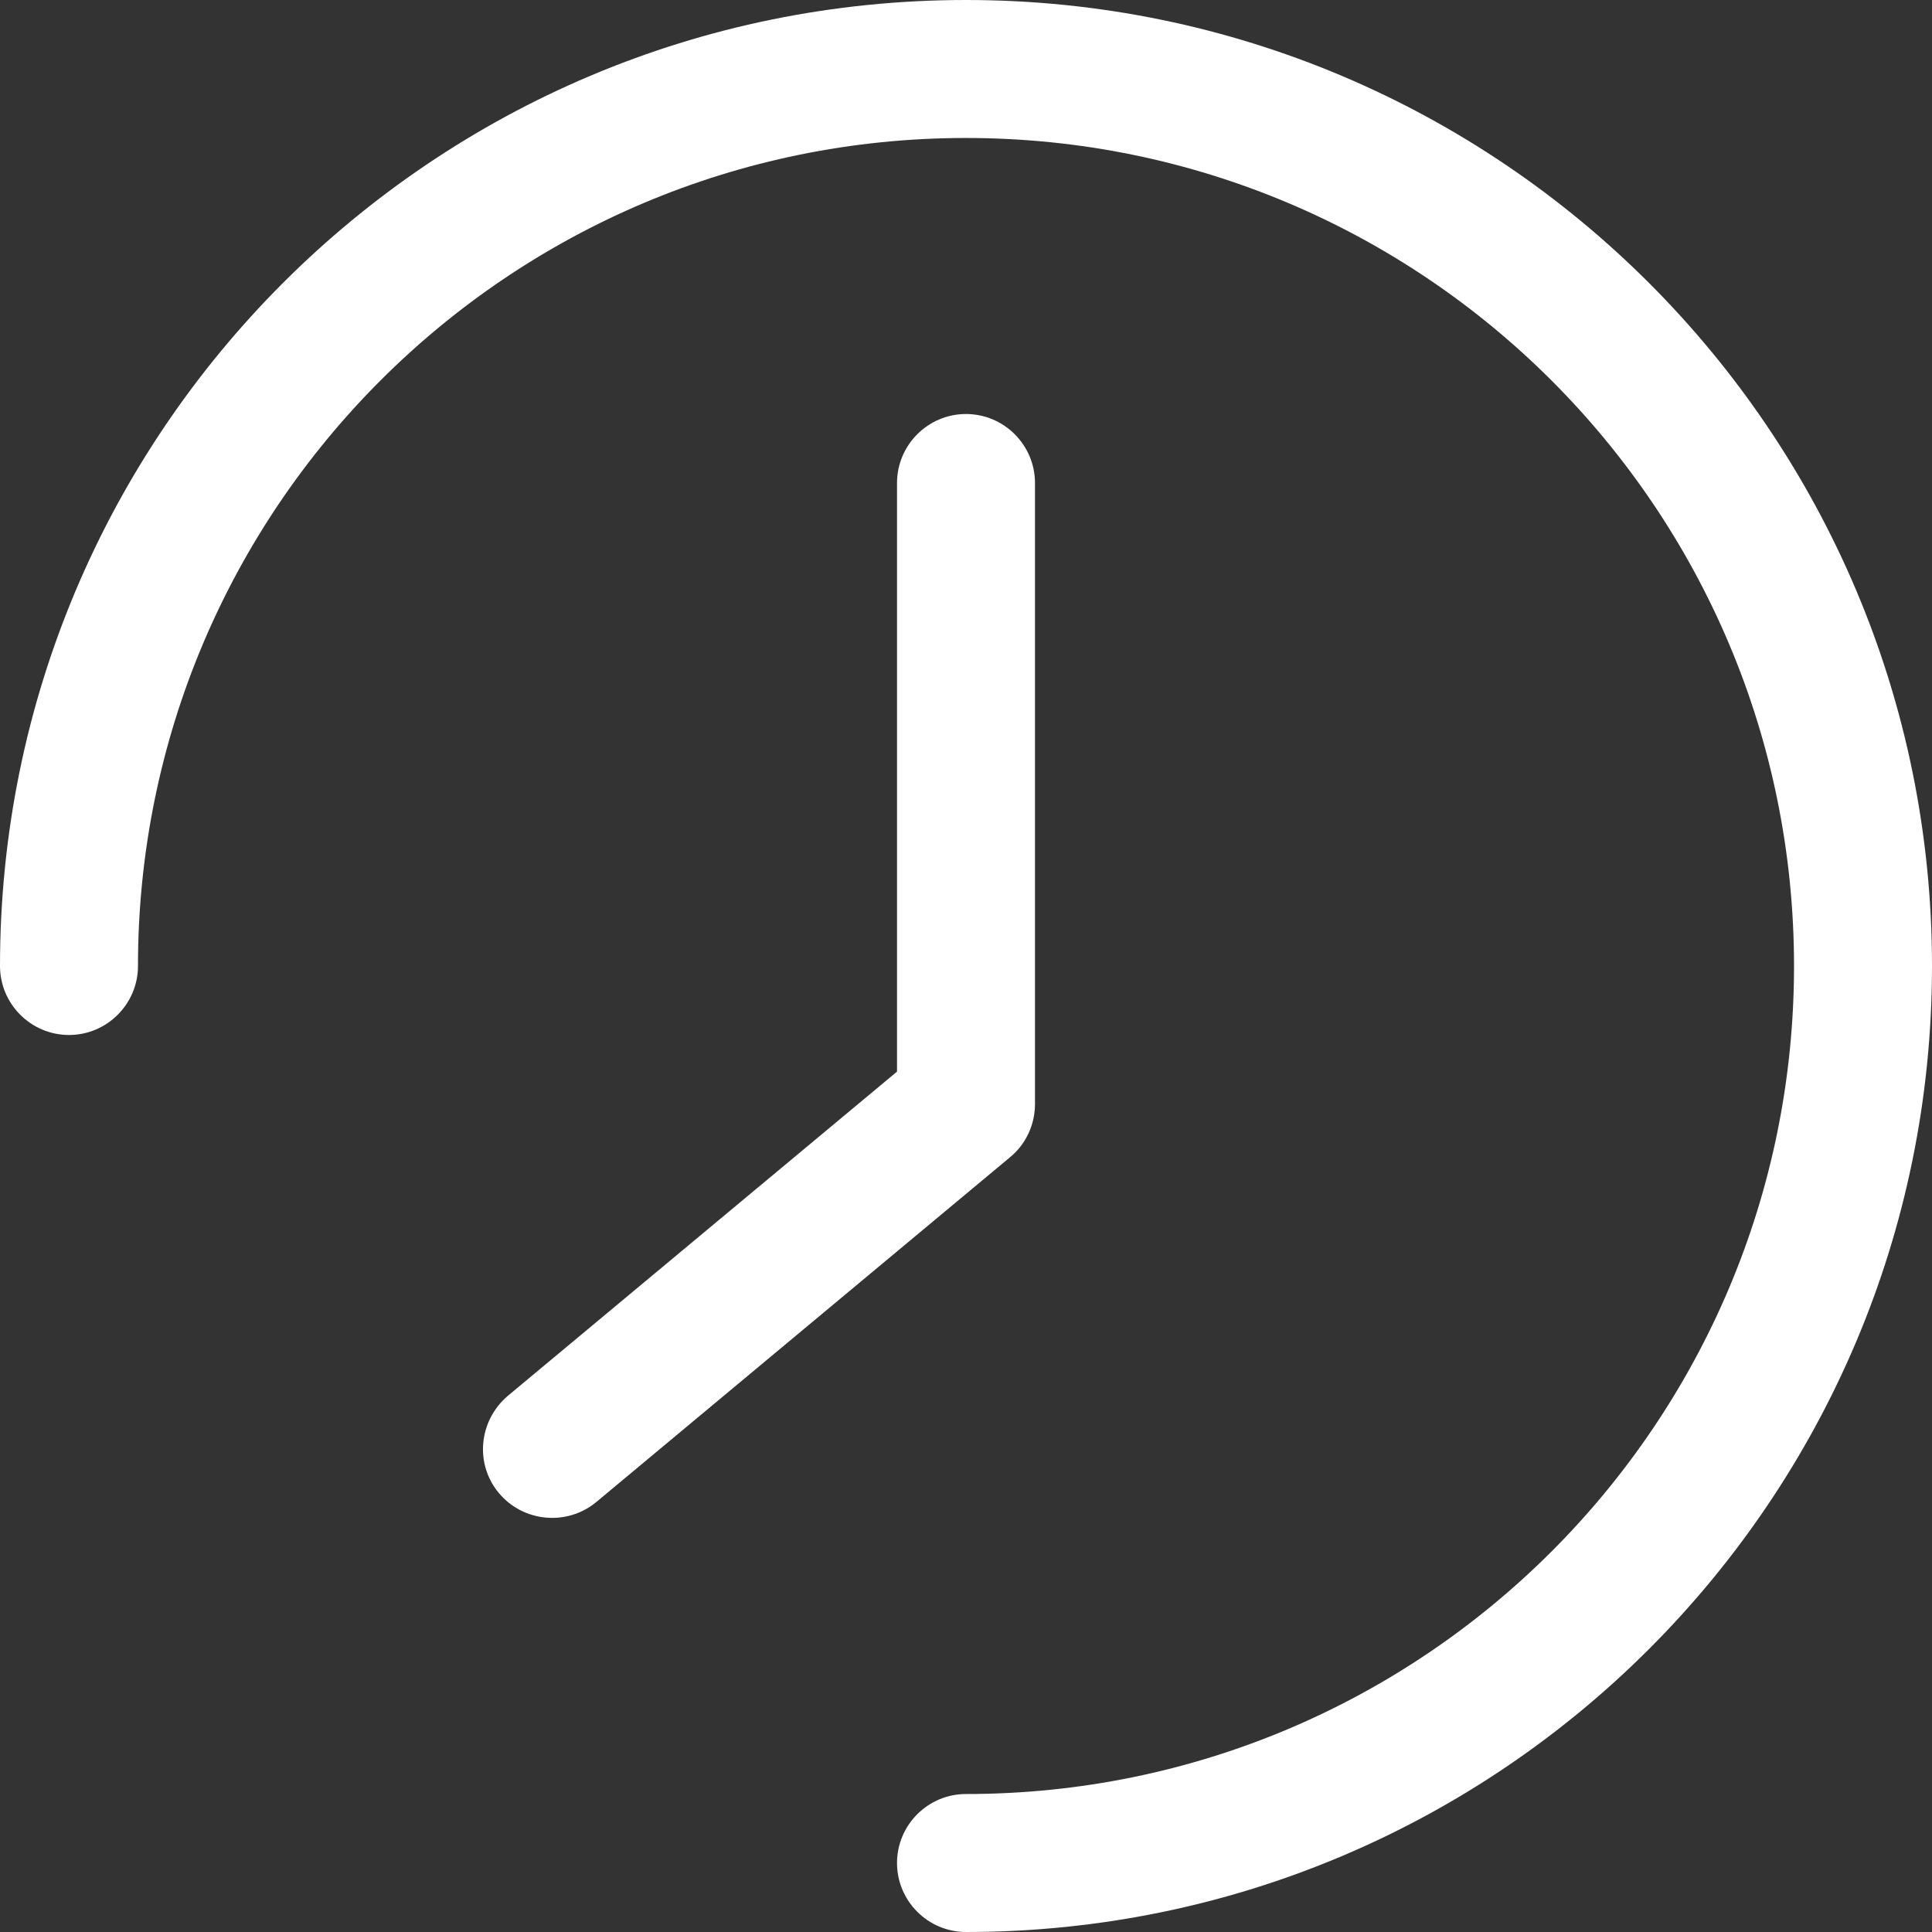 <?xml version="1.0" encoding="UTF-8"?> <svg xmlns="http://www.w3.org/2000/svg" width="24" height="24" viewBox="0 0 24 24" fill="none"><rect x="0" y="0" width="24" height="24" fill="#333333" stroke="none"/><path d="M1.714 12C1.714 6.317 6.32 1.714 12 1.714C17.68 1.714 22.286 6.317 22.286 12C22.286 17.683 17.68 22.286 12 22.286C11.527 22.286 11.143 22.671 11.143 23.143C11.143 23.614 11.527 24 12 24C18.627 24 24 18.626 24 12C24 5.374 18.627 0 12 0C5.373 0 0 5.374 0 12C0 12.471 0.384 12.857 0.857 12.857C1.33 12.857 1.714 12.471 1.714 12Z" fill="white"></path><path d="M12.549 14.374C12.744 14.212 12.857 13.972 12.857 13.714V6C12.857 5.529 12.473 5.143 12 5.143C11.527 5.143 11.143 5.529 11.143 6V13.312L6.308 17.34C5.945 17.649 5.895 18.189 6.199 18.549C6.501 18.909 7.042 18.96 7.406 18.66L12.549 14.374Z" fill="white"></path></svg> 